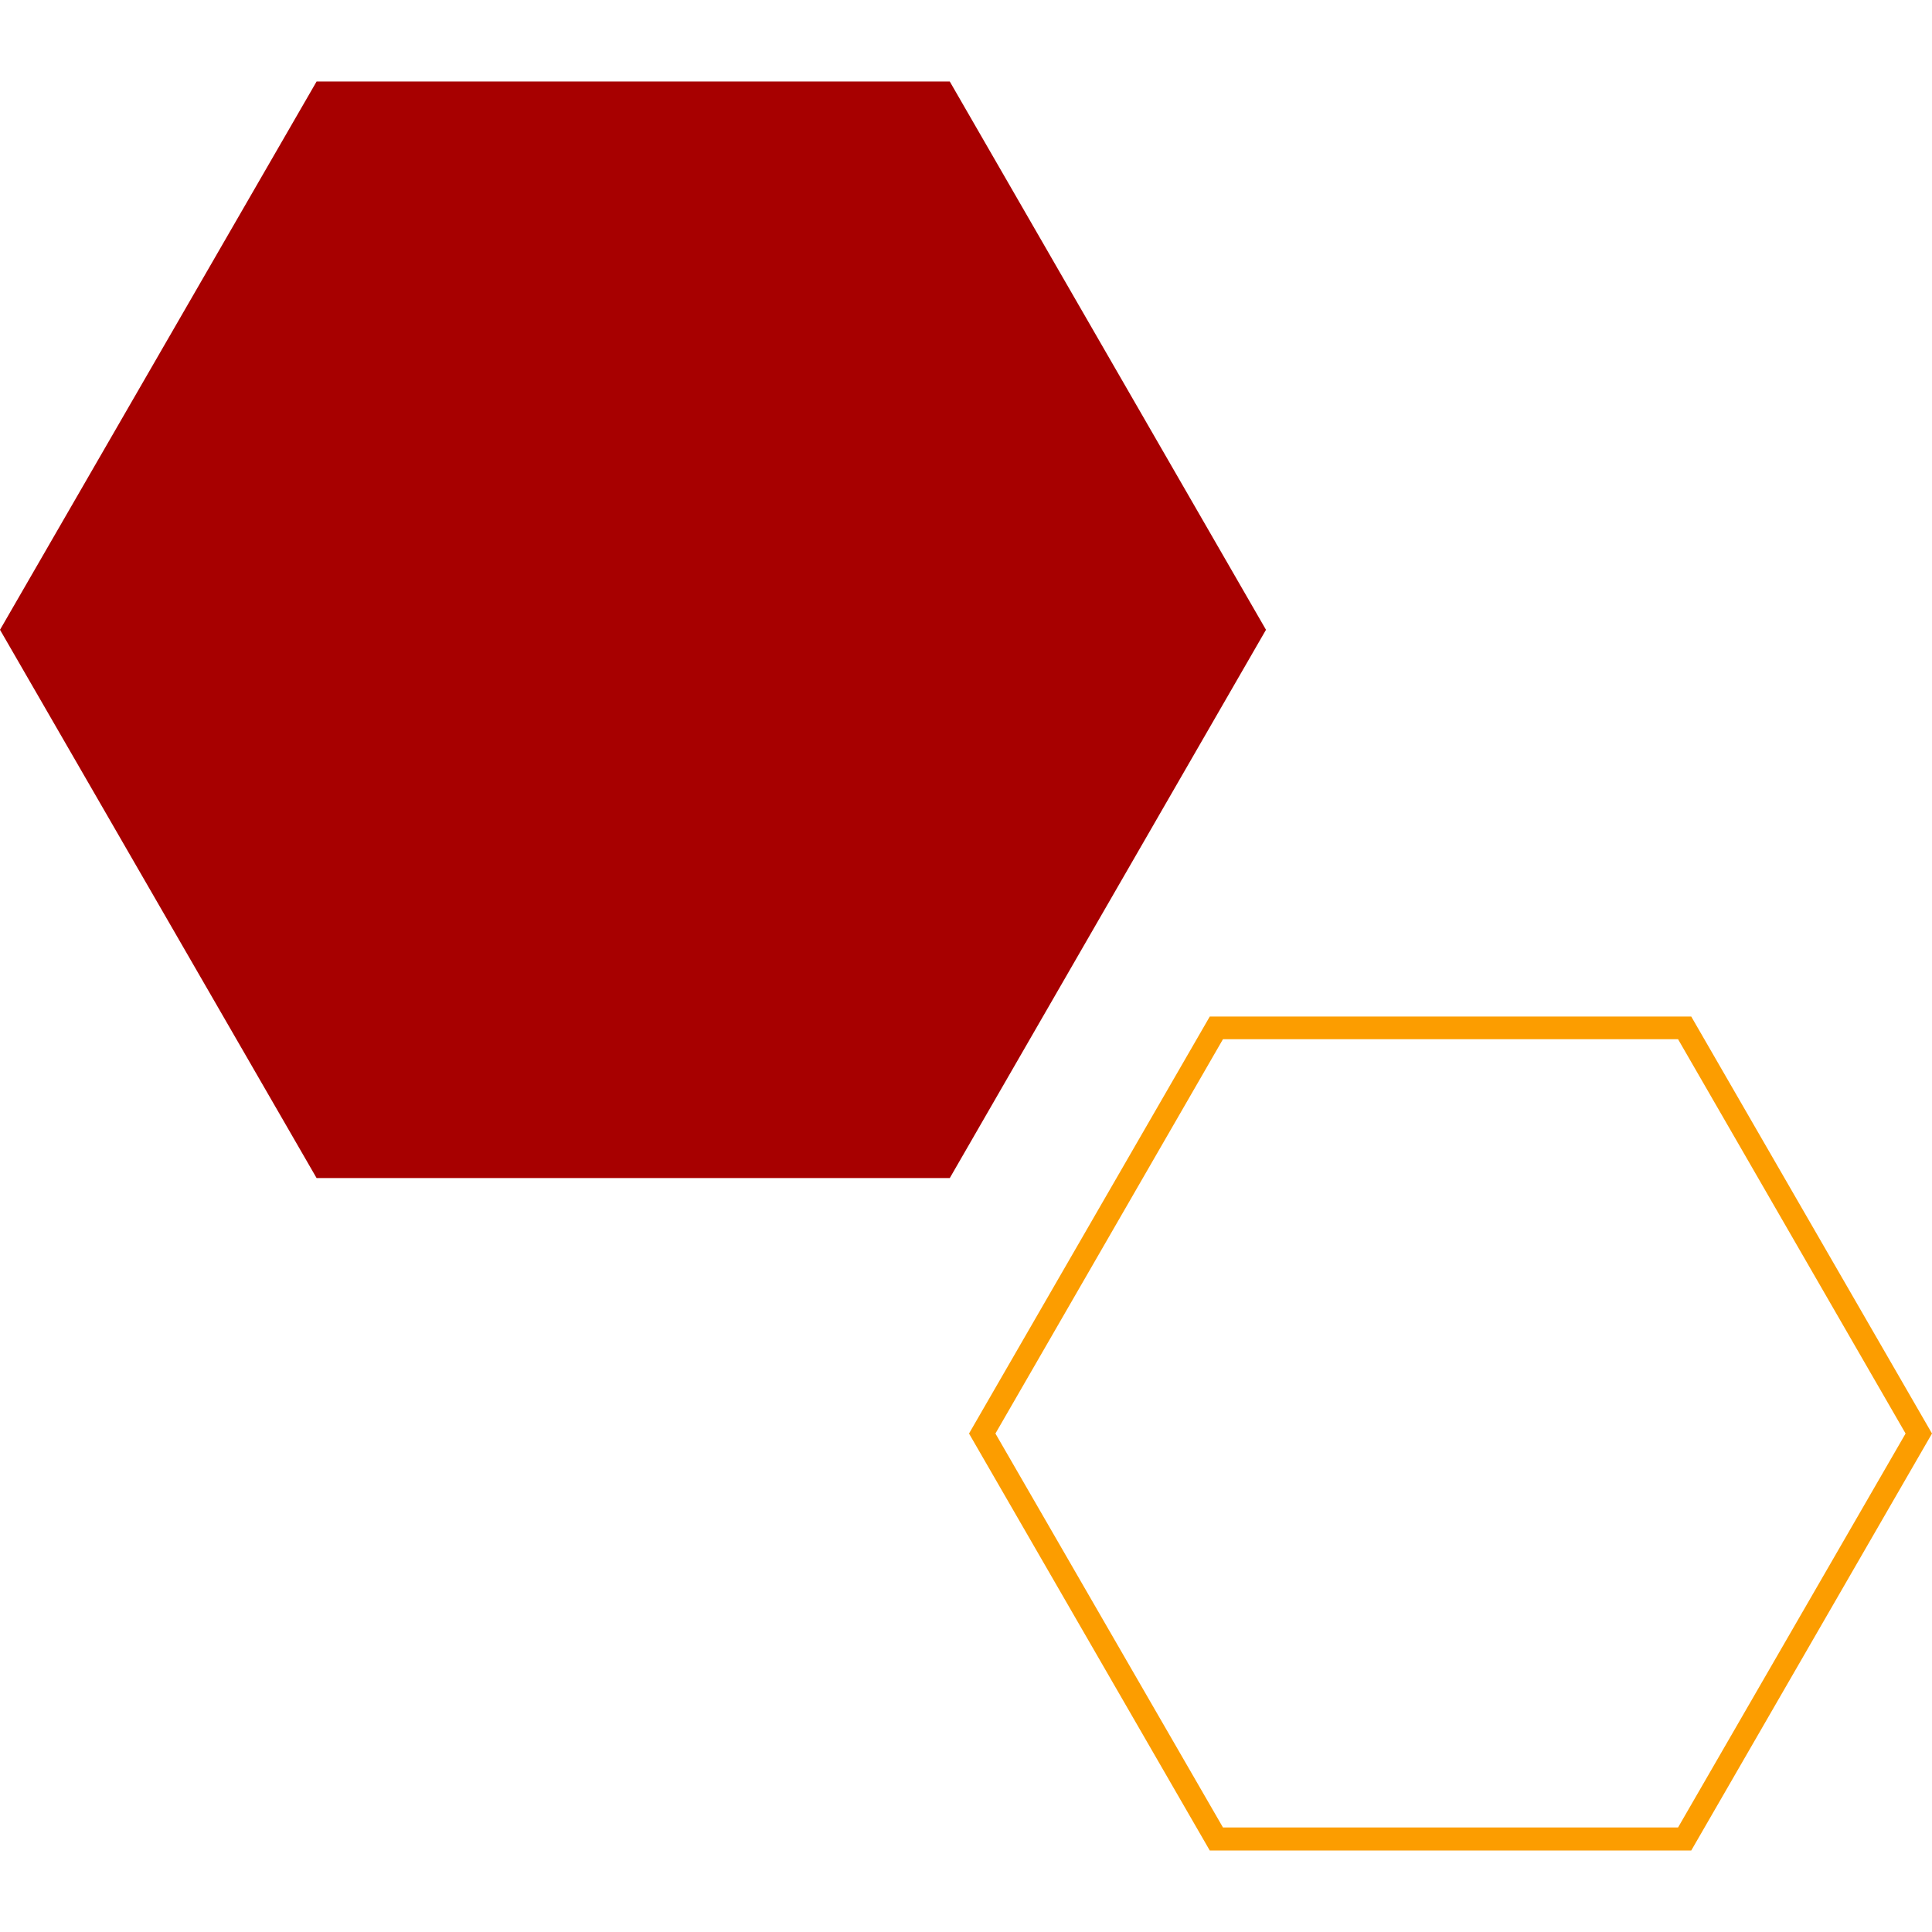 <?xml version="1.0" encoding="utf-8"?>
<!-- Generator: Adobe Illustrator 26.0.2, SVG Export Plug-In . SVG Version: 6.00 Build 0)  -->
<svg version="1.1" id="Livello_1" xmlns="http://www.w3.org/2000/svg" xmlns:xlink="http://www.w3.org/1999/xlink" x="0px" y="0px"
	 viewBox="0 0 512 512" style="enable-background:new 0 0 512 512;" xml:space="preserve">
<style type="text/css">
	.st0{fill:#FC9D00;}
	.st1{fill:#A70000;}
</style>
<path class="st0" d="M448.2,490.4H320.6l-63.8-110.5l63.8-110.5h127.6L512,379.9L448.2,490.4z M324.1,484.3h120.6L505,379.9
	l-60.3-104.5H324.1l-60.3,104.5L324.1,484.3z"/>
<polygon class="st1" points="251.7,21.6 83.9,21.6 0,166.9 83.9,312.2 251.7,312.2 335.5,166.9 "/>
</svg>

